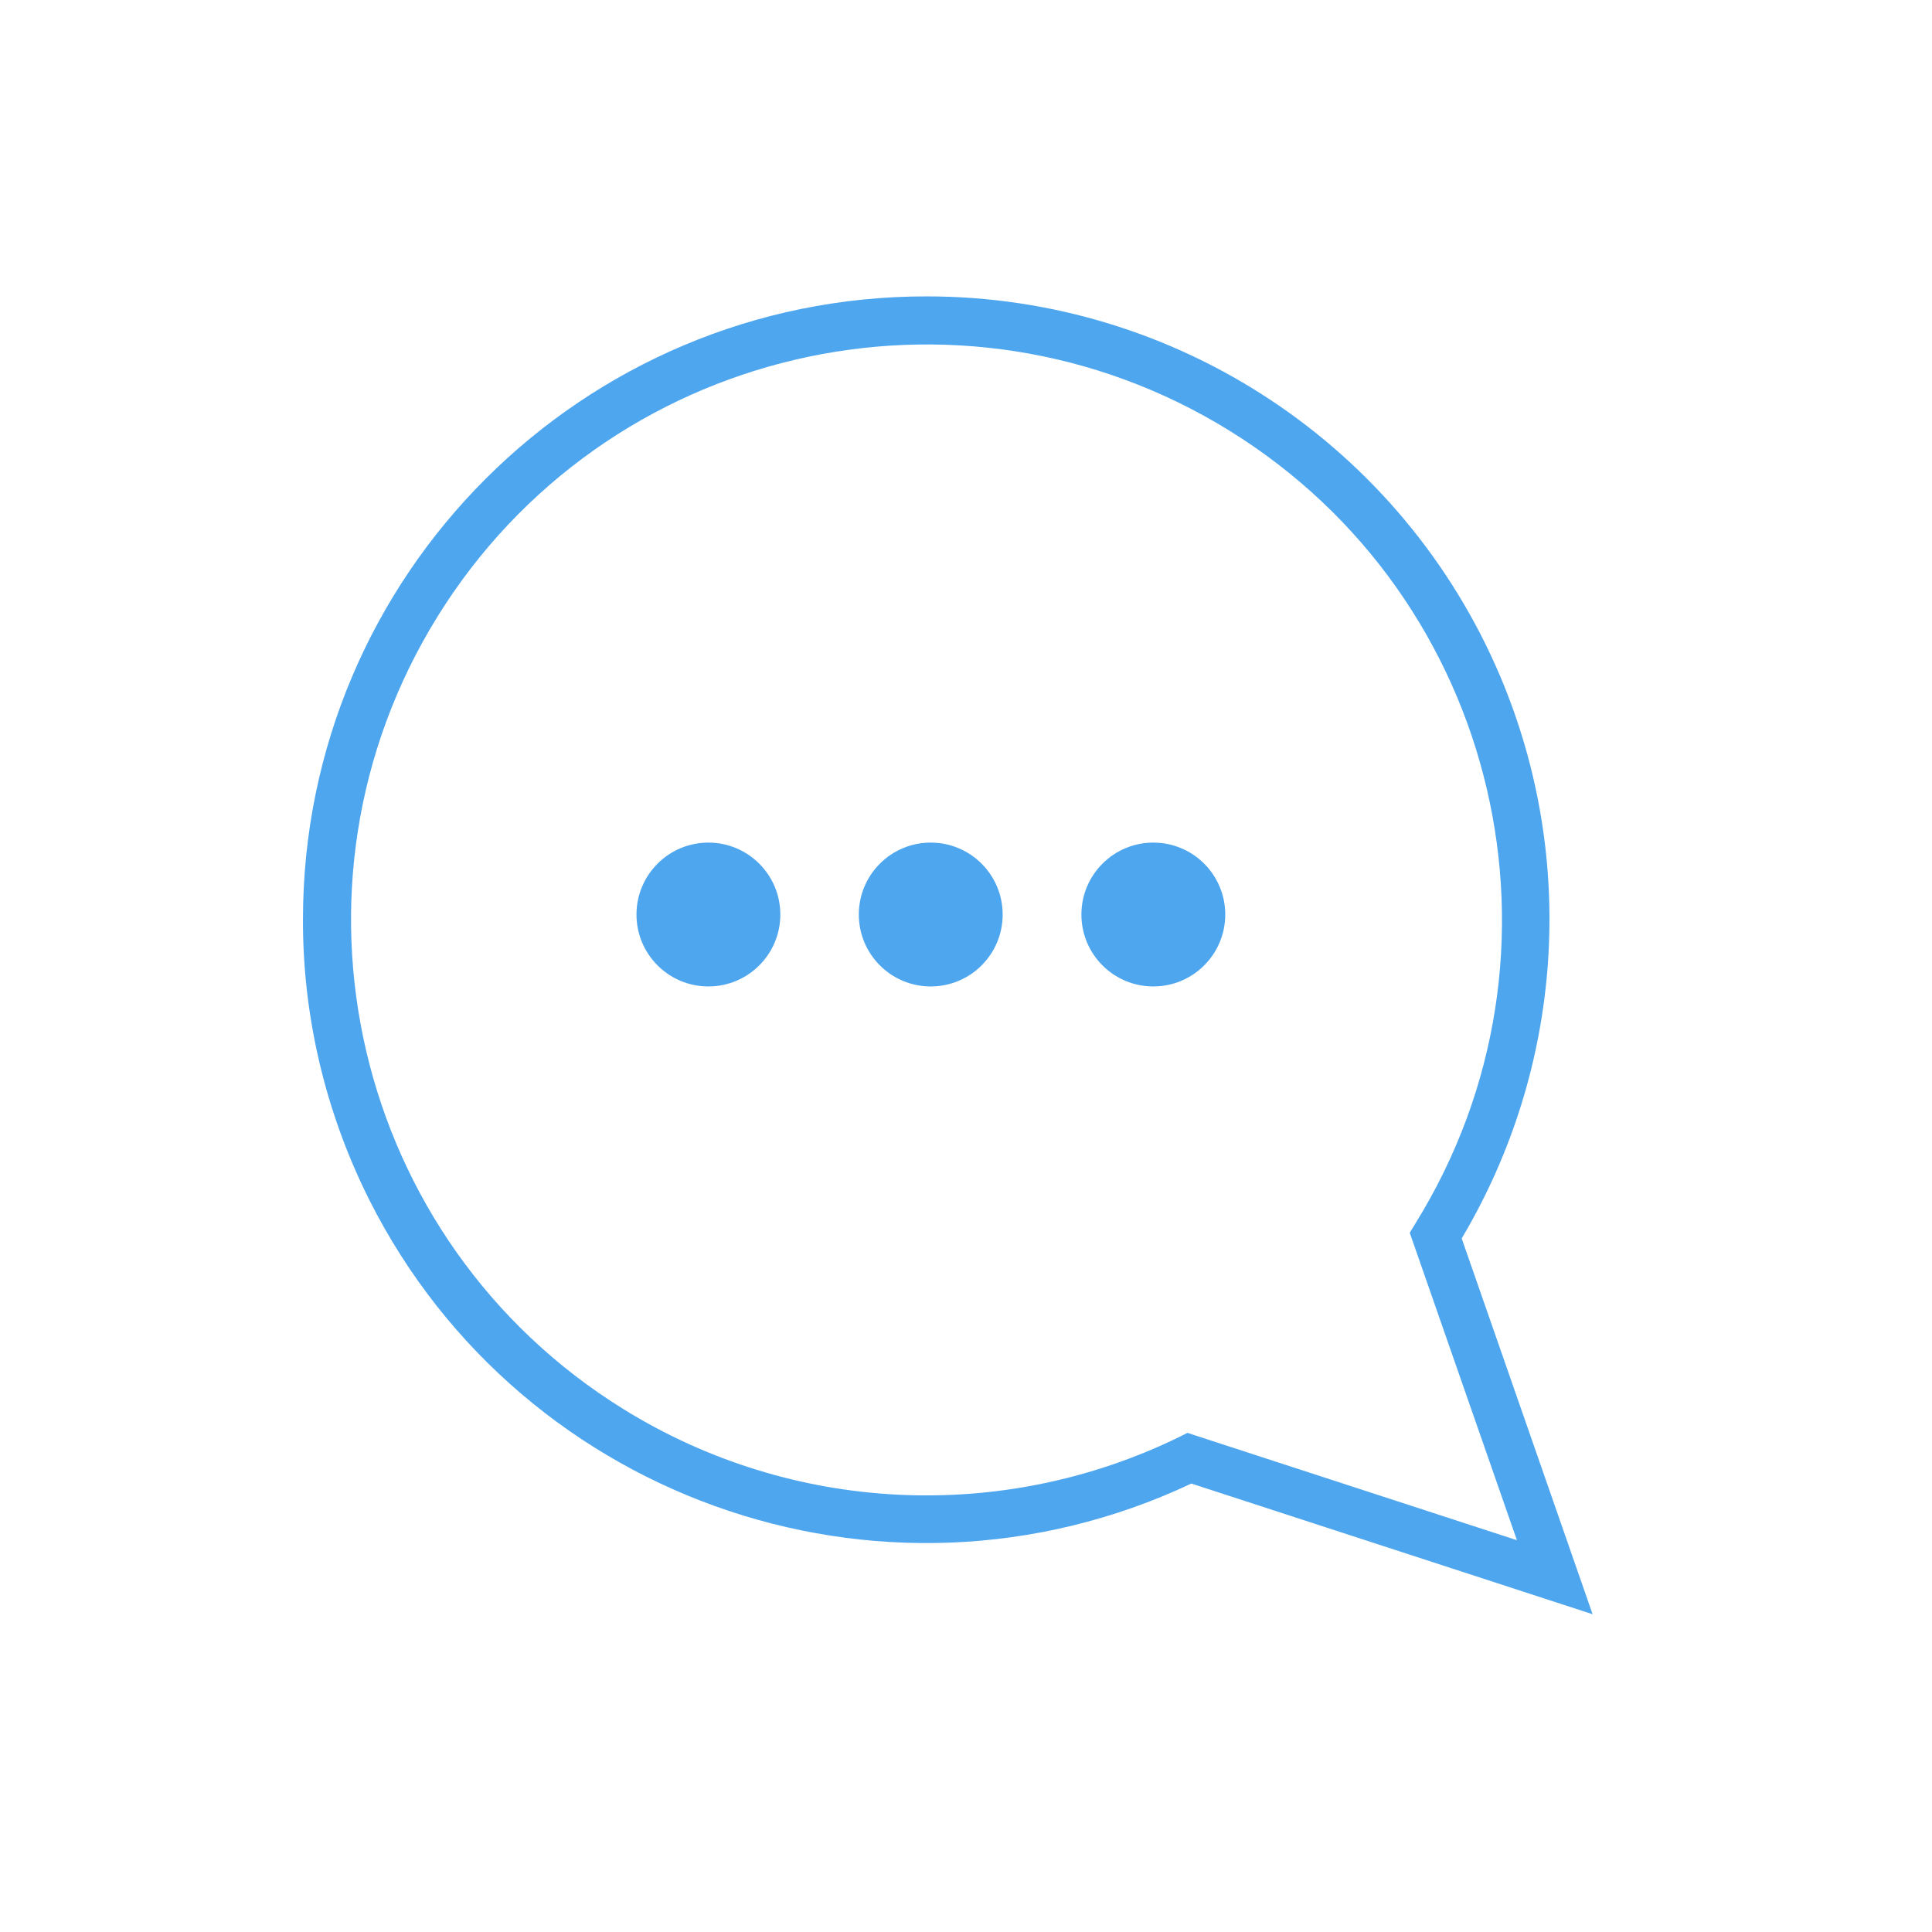 <?xml version="1.0" encoding="UTF-8"?><svg id="Calque_2" xmlns="http://www.w3.org/2000/svg" viewBox="0 0 82.2 82.2"><defs><style>.cls-1{fill:none;}.cls-2{fill:#4ea6ef;}</style></defs><g id="Calque_2-2"><rect class="cls-1" width="82.2" height="82.2"/></g><g id="Calque_1-2"><g id="Groupe_171"><g id="Groupe_170"><path id="Tracé_106" class="cls-2" d="M67.76,68.68l-17.07-5.56c-13.25,6.24-29.04.55-35.28-12.69-1.66-3.54-2.53-7.4-2.52-11.31,0-14.65,11.89-26.52,26.54-26.51,10.65,0,20.26,6.38,24.41,16.19,3.28,7.77,2.66,16.64-1.65,23.89l5.57,15.99ZM50.54,60.97l14,4.56-4.56-13.08.25-.41c7.12-11.5,3.58-26.59-7.91-33.71-11.5-7.12-26.59-3.58-33.71,7.91-7.12,11.5-3.58,26.59,7.91,33.71,7.16,4.44,16.09,4.88,23.65,1.19l.36-.18Z"/><path id="Tracé_107" class="cls-2" d="M32.19,38.91c0,1.14-.92,2.06-2.06,2.06s-2.06-.92-2.06-2.06.92-2.06,2.06-2.06h0c1.14,0,2.06.92,2.06,2.06"/><path id="Tracé_107_-_Contour" class="cls-2" d="M30.14,41.97c-1.69,0-3.06-1.37-3.06-3.06s1.37-3.06,3.06-3.06,3.06,1.37,3.06,3.06h0c0,1.69-1.37,3.06-3.06,3.06ZM30.14,37.85c-.58,0-1.06.47-1.06,1.06,0,.58.47,1.06,1.06,1.06.58,0,1.06-.47,1.06-1.06h0c0-.58-.47-1.06-1.06-1.06Z"/><path id="Tracé_108" class="cls-2" d="M41.66,38.91c0,1.14-.92,2.06-2.06,2.06s-2.06-.92-2.06-2.06.92-2.06,2.06-2.06h0c1.14,0,2.06.92,2.06,2.06"/><path id="Tracé_108_-_Contour" class="cls-2" d="M39.6,41.97c-1.69,0-3.06-1.37-3.06-3.06s1.37-3.06,3.06-3.06,3.06,1.37,3.06,3.06h0c0,1.69-1.37,3.06-3.06,3.06ZM39.6,37.85c-.58,0-1.06.47-1.06,1.06,0,.58.47,1.06,1.06,1.06.58,0,1.06-.47,1.06-1.06h0c0-.58-.47-1.06-1.06-1.06Z"/><path id="Tracé_109" class="cls-2" d="M51.13,38.91c0,1.14-.92,2.06-2.06,2.06s-2.06-.92-2.06-2.06.92-2.06,2.06-2.06h0c1.14,0,2.06.92,2.06,2.06"/><path id="Tracé_109_-_Contour" class="cls-2" d="M49.07,41.97c-1.69,0-3.06-1.37-3.06-3.06s1.37-3.06,3.06-3.06,3.06,1.37,3.06,3.06h0c0,1.69-1.37,3.06-3.06,3.06ZM49.07,37.85c-.58,0-1.06.47-1.06,1.06s.47,1.06,1.06,1.06c.58,0,1.06-.47,1.06-1.06h0c0-.58-.47-1.06-1.06-1.06Z"/></g></g></g></svg>